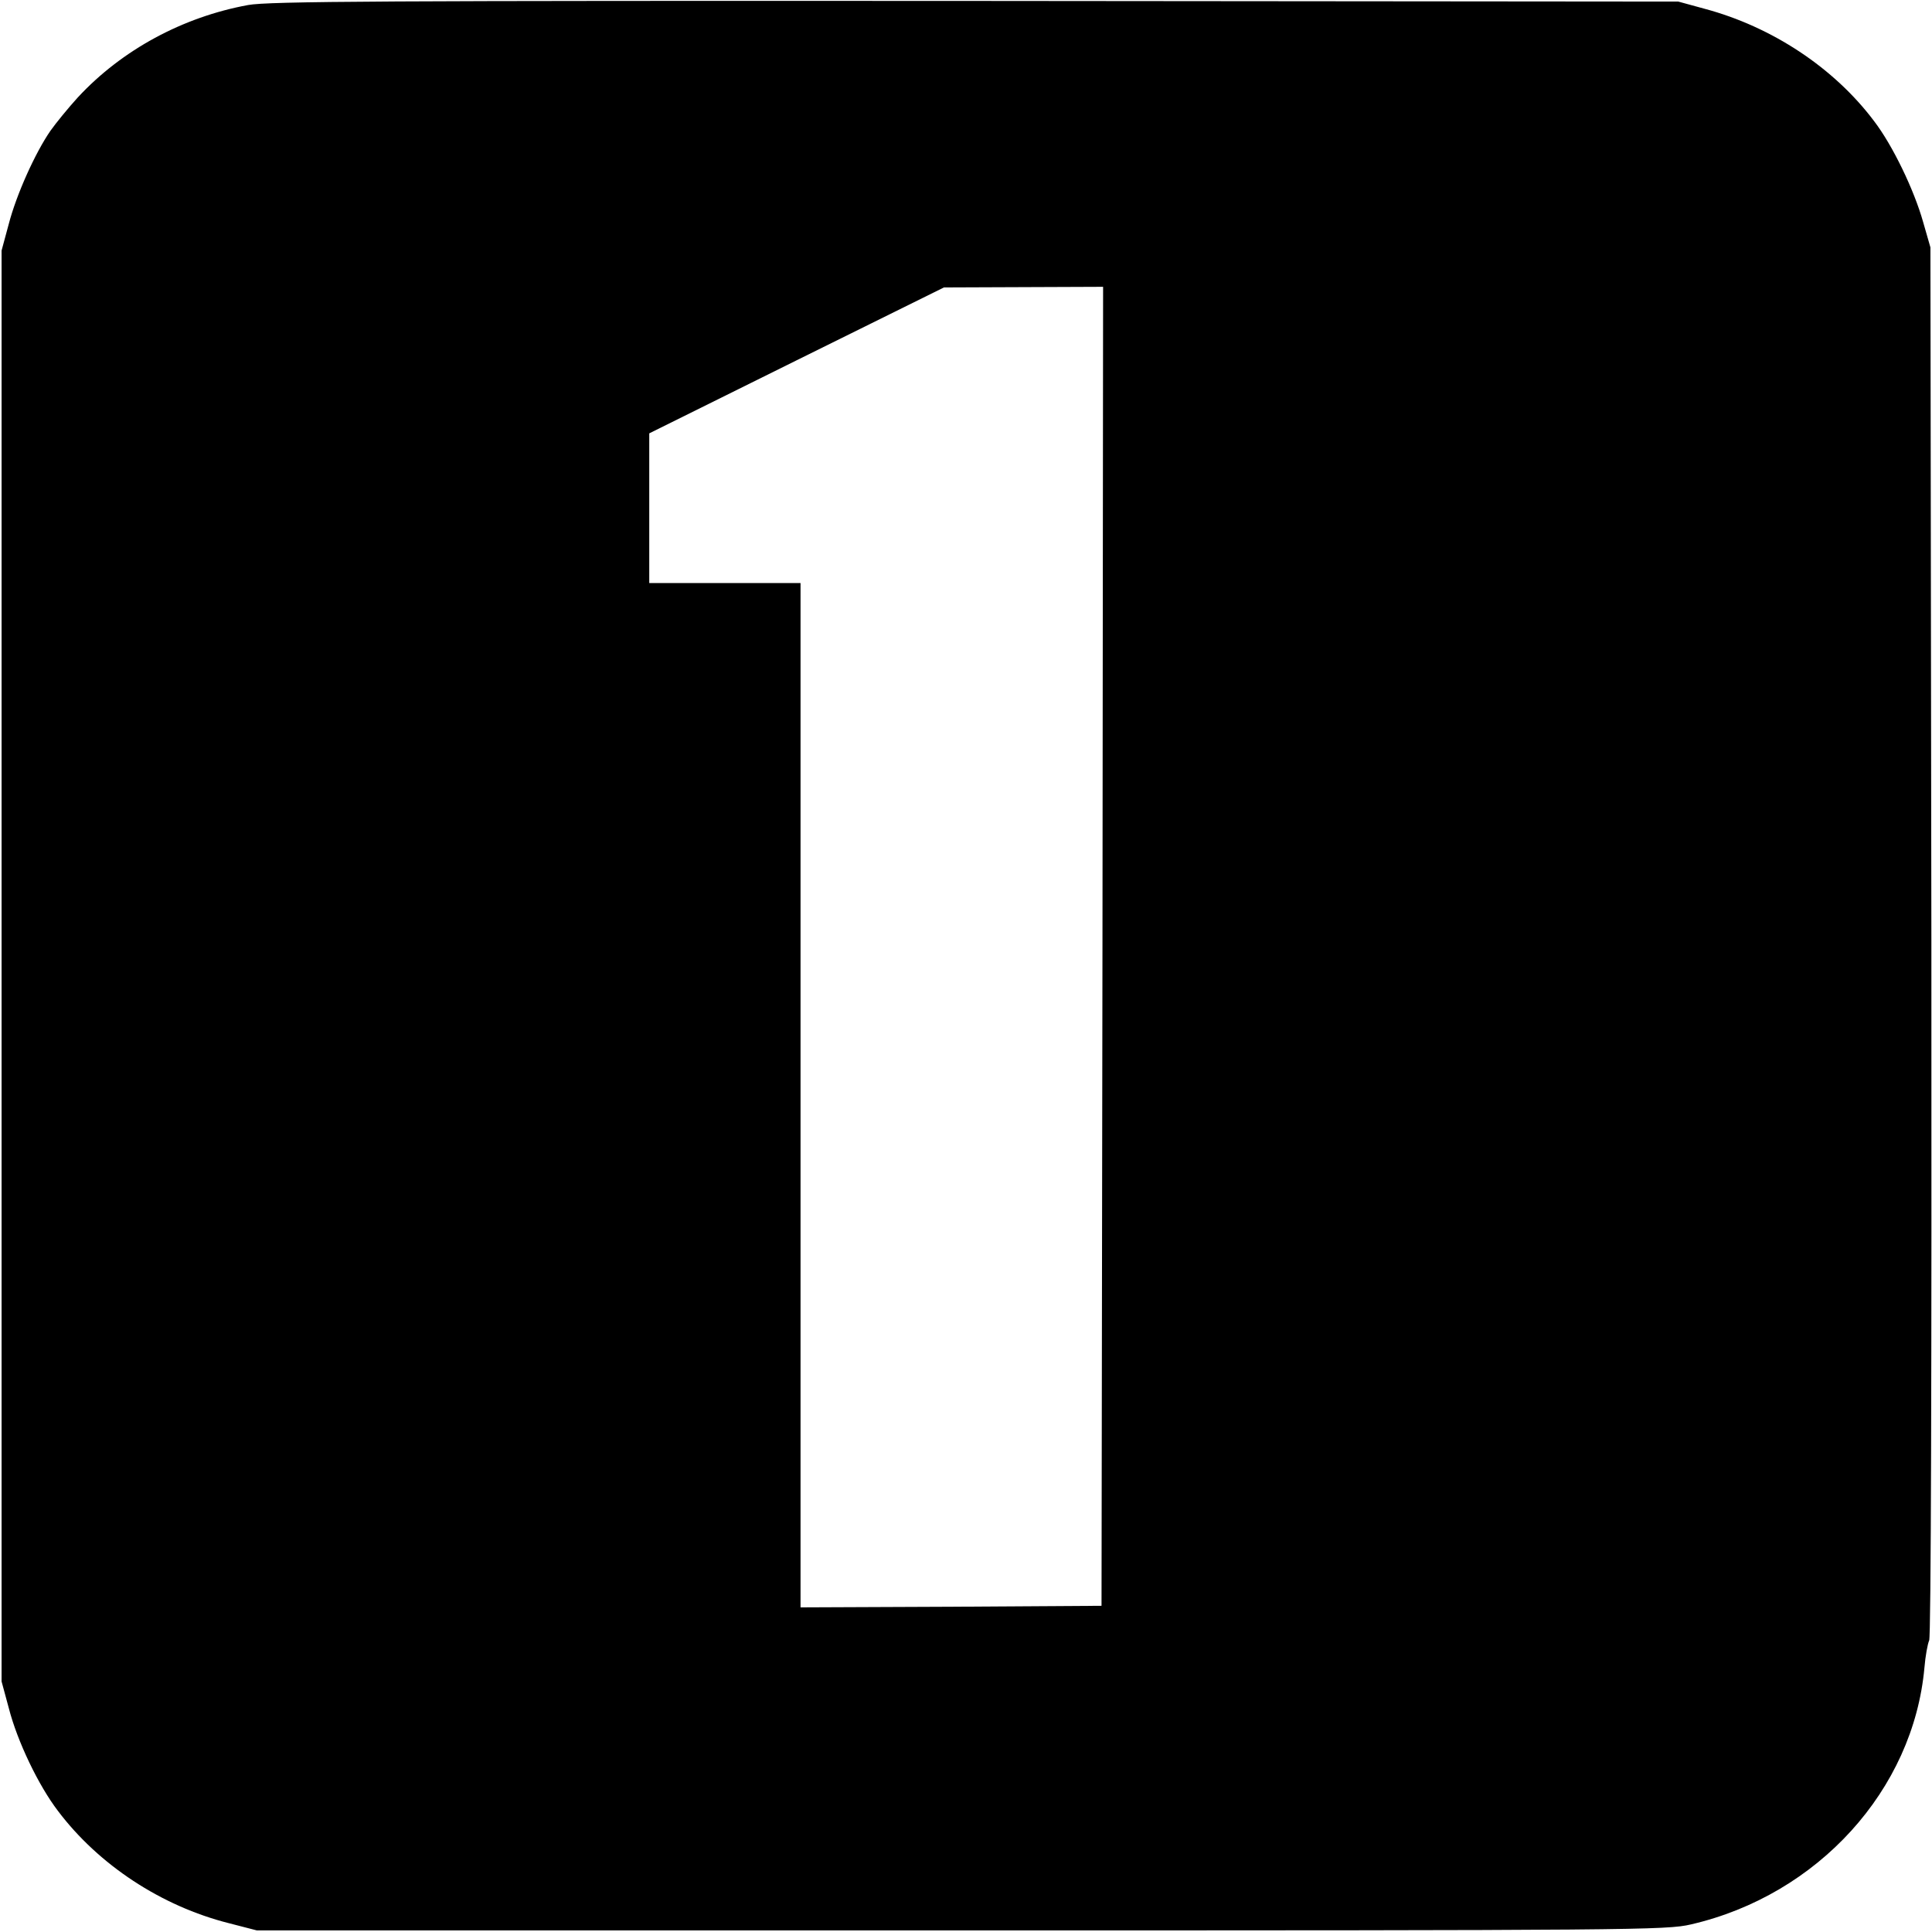 <?xml version="1.0" standalone="no"?>
<!DOCTYPE svg PUBLIC "-//W3C//DTD SVG 20010904//EN"
 "http://www.w3.org/TR/2001/REC-SVG-20010904/DTD/svg10.dtd">
<svg version="1.0" xmlns="http://www.w3.org/2000/svg"
 width="613pt" height="613pt" viewBox="0 0 613 613"
 preserveAspectRatio="xMidYMid meet">
<g transform="translate(0,613) scale(0.1,-0.1)"
fill="#000000" stroke="none">
<path d="M787 6114 c-207 -38 -400 -142 -540 -293 -31 -34 -70 -82 -87 -106
-49 -71 -108 -203 -132 -295 l-23 -85 0 -2270 0 -2270 23 -85 c27 -105 94
-245 156 -326 129 -171 328 -302 542 -356 l89 -23 2235 0 c2141 0 2238 1 2315
19 403 93 706 427 741 815 3 36 10 75 15 86 6 12 8 851 7 2220 l-3 2200 -23
80 c-29 103 -97 244 -156 321 -127 169 -324 299 -537 356 l-84 23 -2230 2
c-1882 1 -2242 -1 -2308 -13z m2711 -2986 l-3 -2093 -477 -3 -478 -2 0 1625 0
1625 -240 0 -240 0 0 238 0 237 468 232 467 231 253 1 252 1 -2 -2092z"/>
</g>
</svg>
